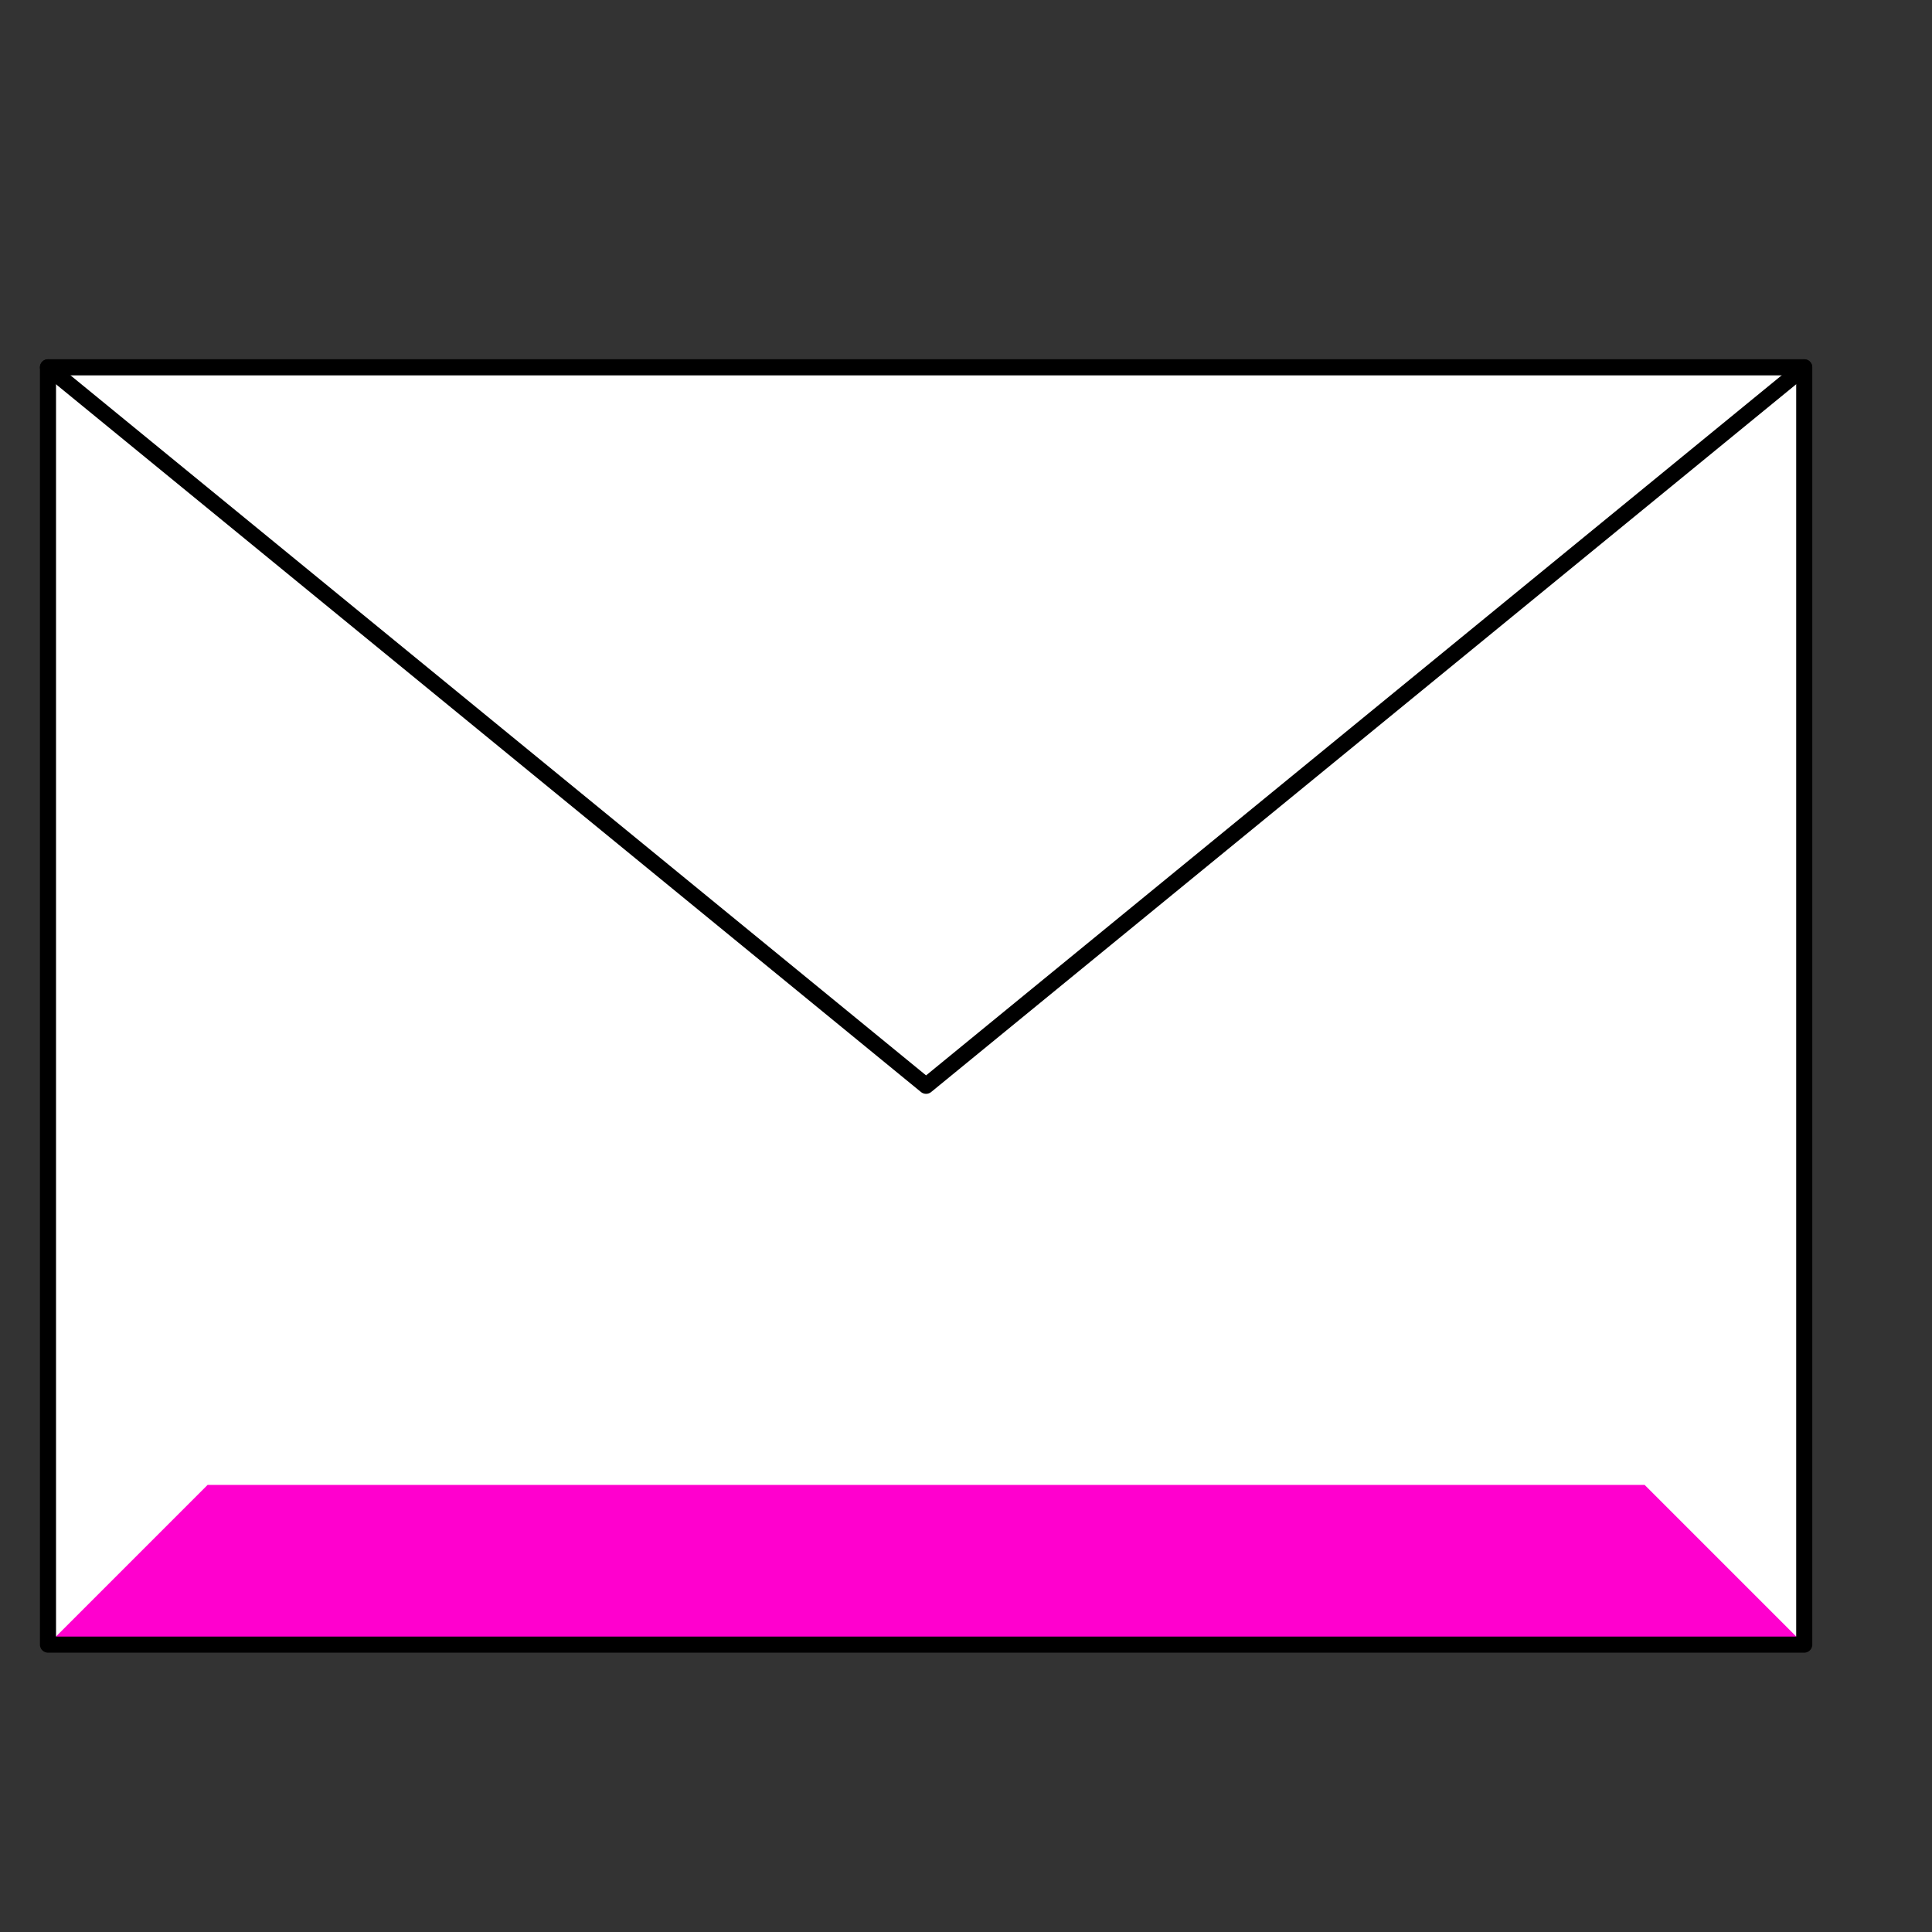 <svg xmlns="http://www.w3.org/2000/svg" fill="none" viewBox="-0.1 -0.1 24 24" id="Email-1--Streamline-Cyber.svg"><rect x="-0.1" y="-0.1" width="24" height="24" fill="#333333" stroke="none"/><desc>Email 1 Streamline Icon: https://streamlinehq.com</desc><path fill="#ffffff" d="M22.312 4.463H0.496v15.867h21.817v-15.867Z" stroke-width="0.2"></path><path fill="#ff00ce33" d="M20.329 18.346h-17.85l-1.983 1.983h21.817l-1.983 -1.983Z" stroke-width="0.2"></path><path stroke="#000000" stroke-linecap="round" stroke-linejoin="round" stroke-miterlimit="10" d="M22.312 4.463H0.496v15.867h21.817v-15.867Z" stroke-width="0.2"></path><path stroke="#000000" stroke-linecap="round" stroke-linejoin="round" stroke-miterlimit="10" d="m0.496 4.463 10.908 8.925 10.908 -8.925" stroke-width="0.2"></path></svg>